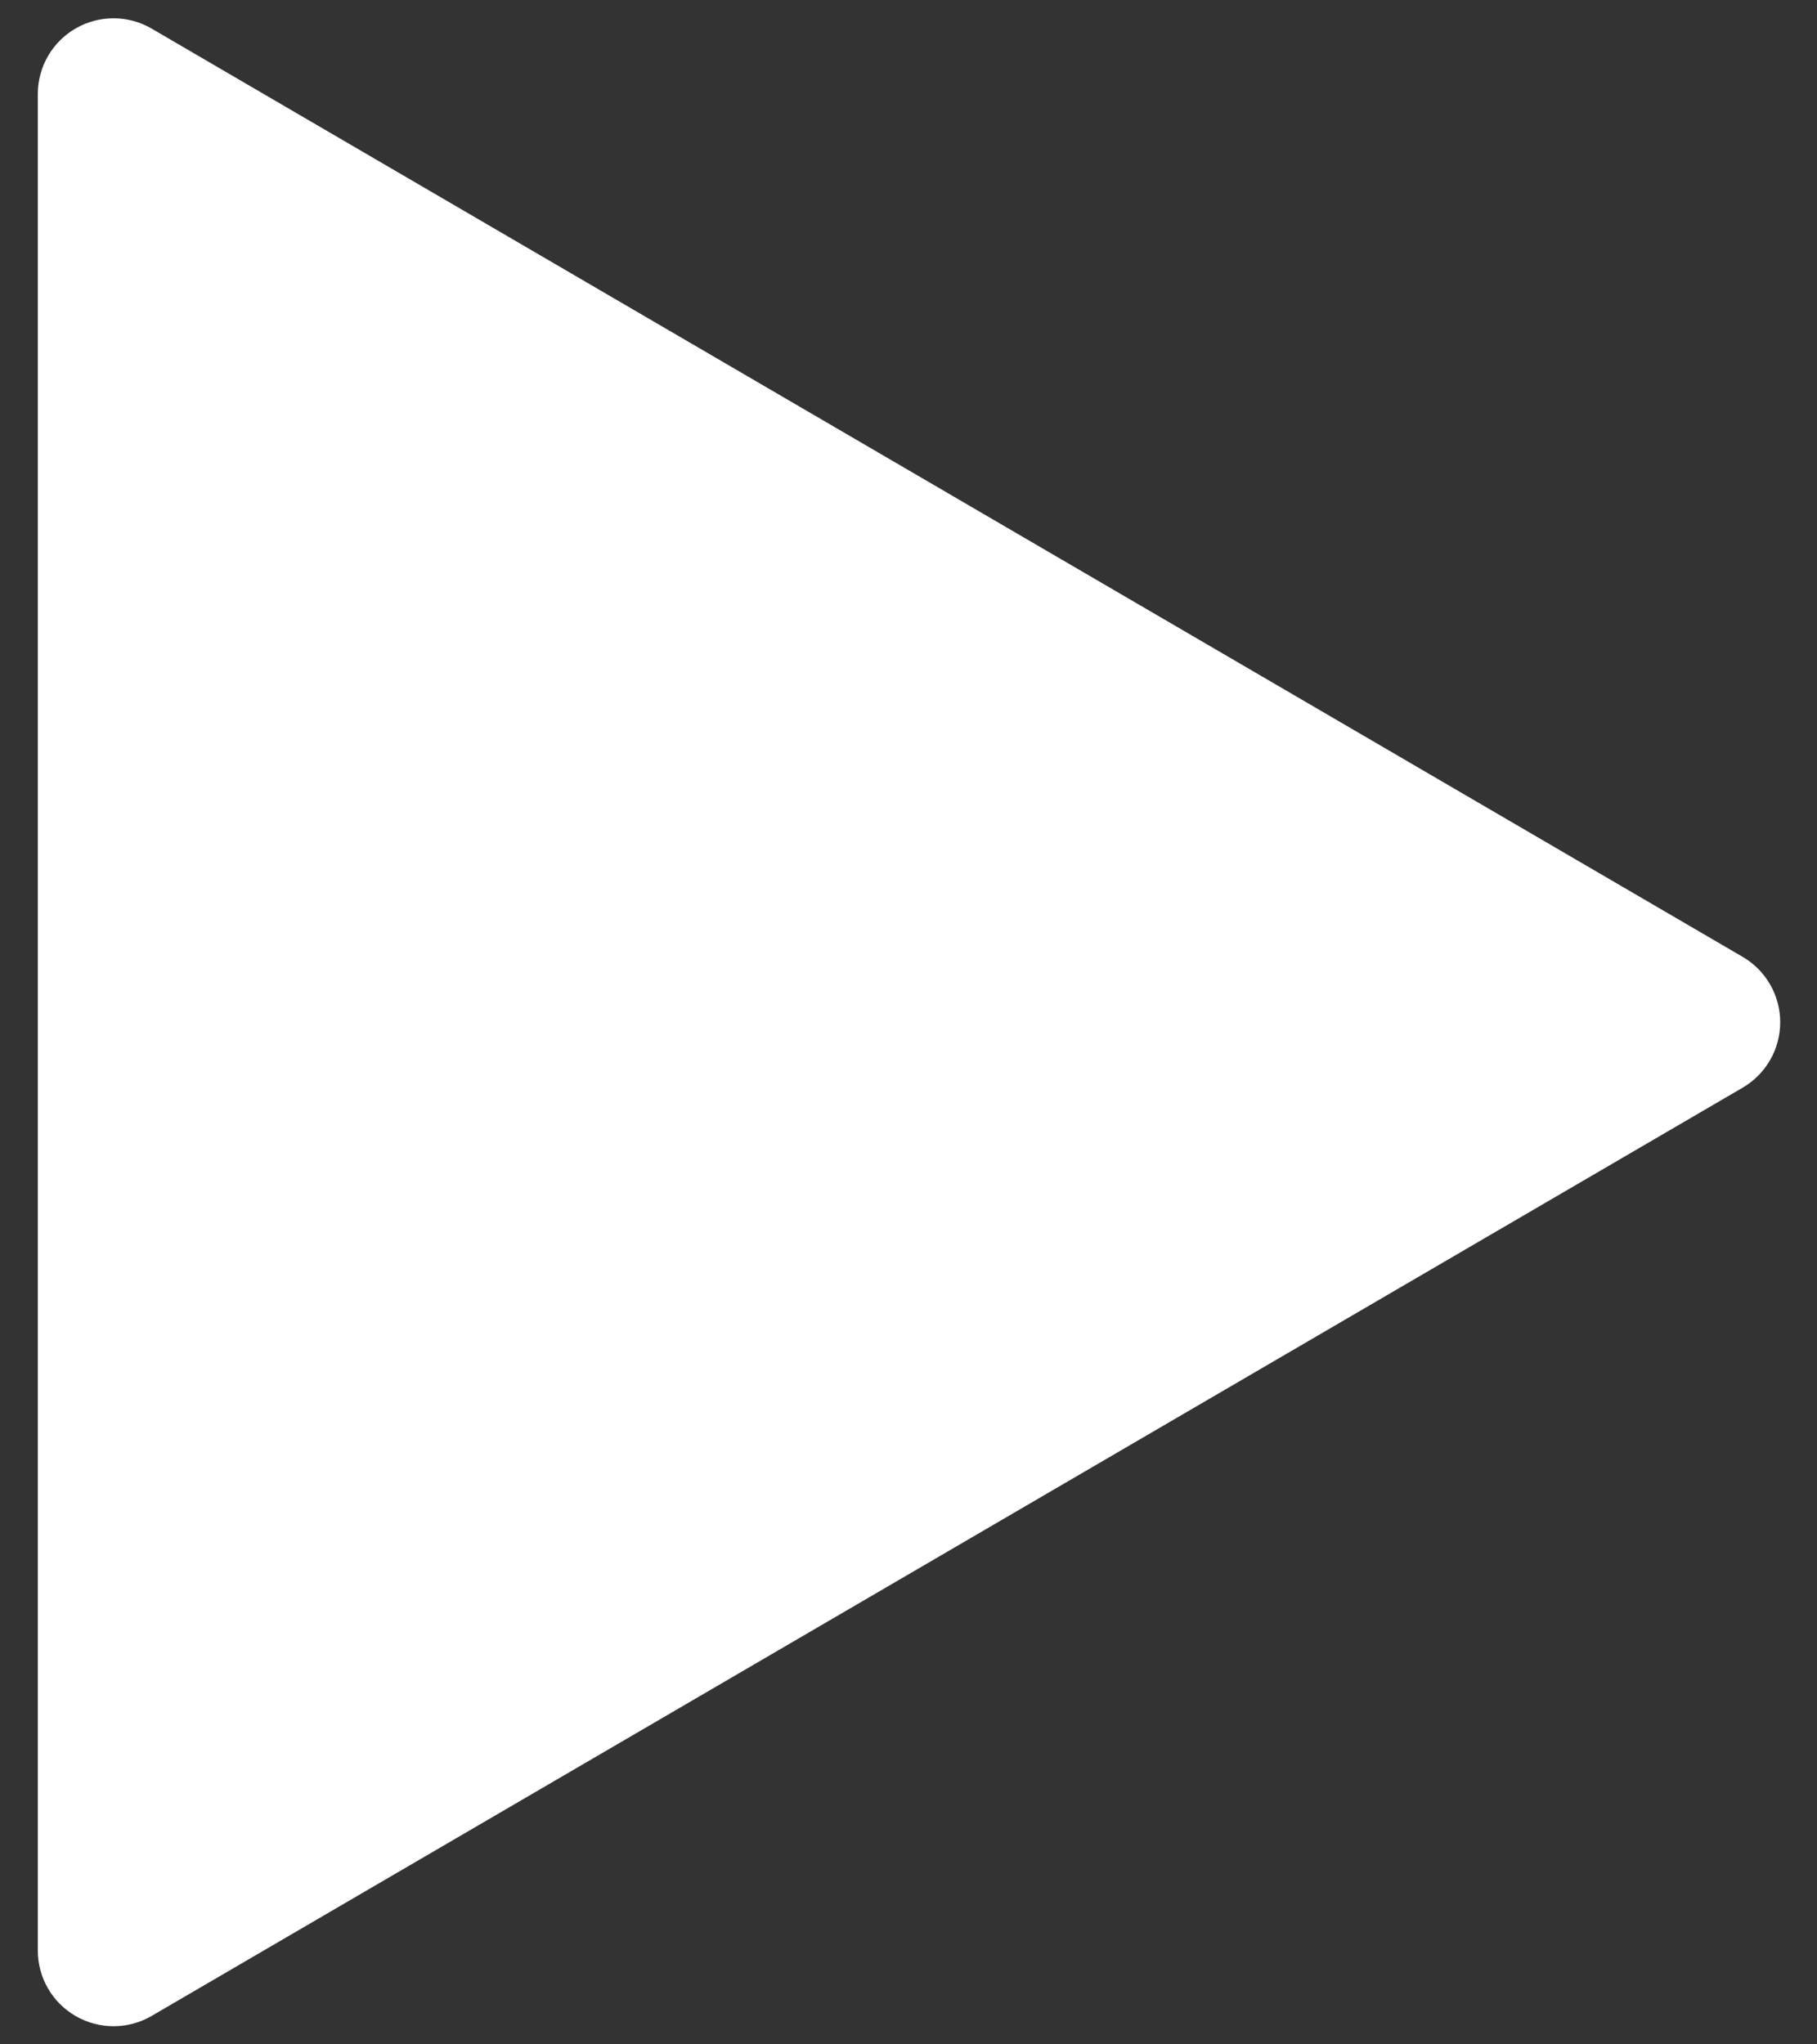 <svg width="32" height="36" viewBox="0 0 32 36" fill="none" xmlns="http://www.w3.org/2000/svg">
<rect x="0" y="0" width="32" height="36" fill="#333333" stroke="none"/>
<path d="M2.671 0.504L30.693 16.851C31.101 17.09 31.352 17.528 31.352 18.001C31.352 18.475 31.101 18.913 30.693 19.152L2.671 35.499C2.258 35.74 1.747 35.741 1.333 35.502C0.918 35.263 0.664 34.82 0.666 34.341V1.656C0.666 1.178 0.921 0.737 1.335 0.499C1.749 0.262 2.259 0.263 2.671 0.504Z" fill="white"/>
</svg>
